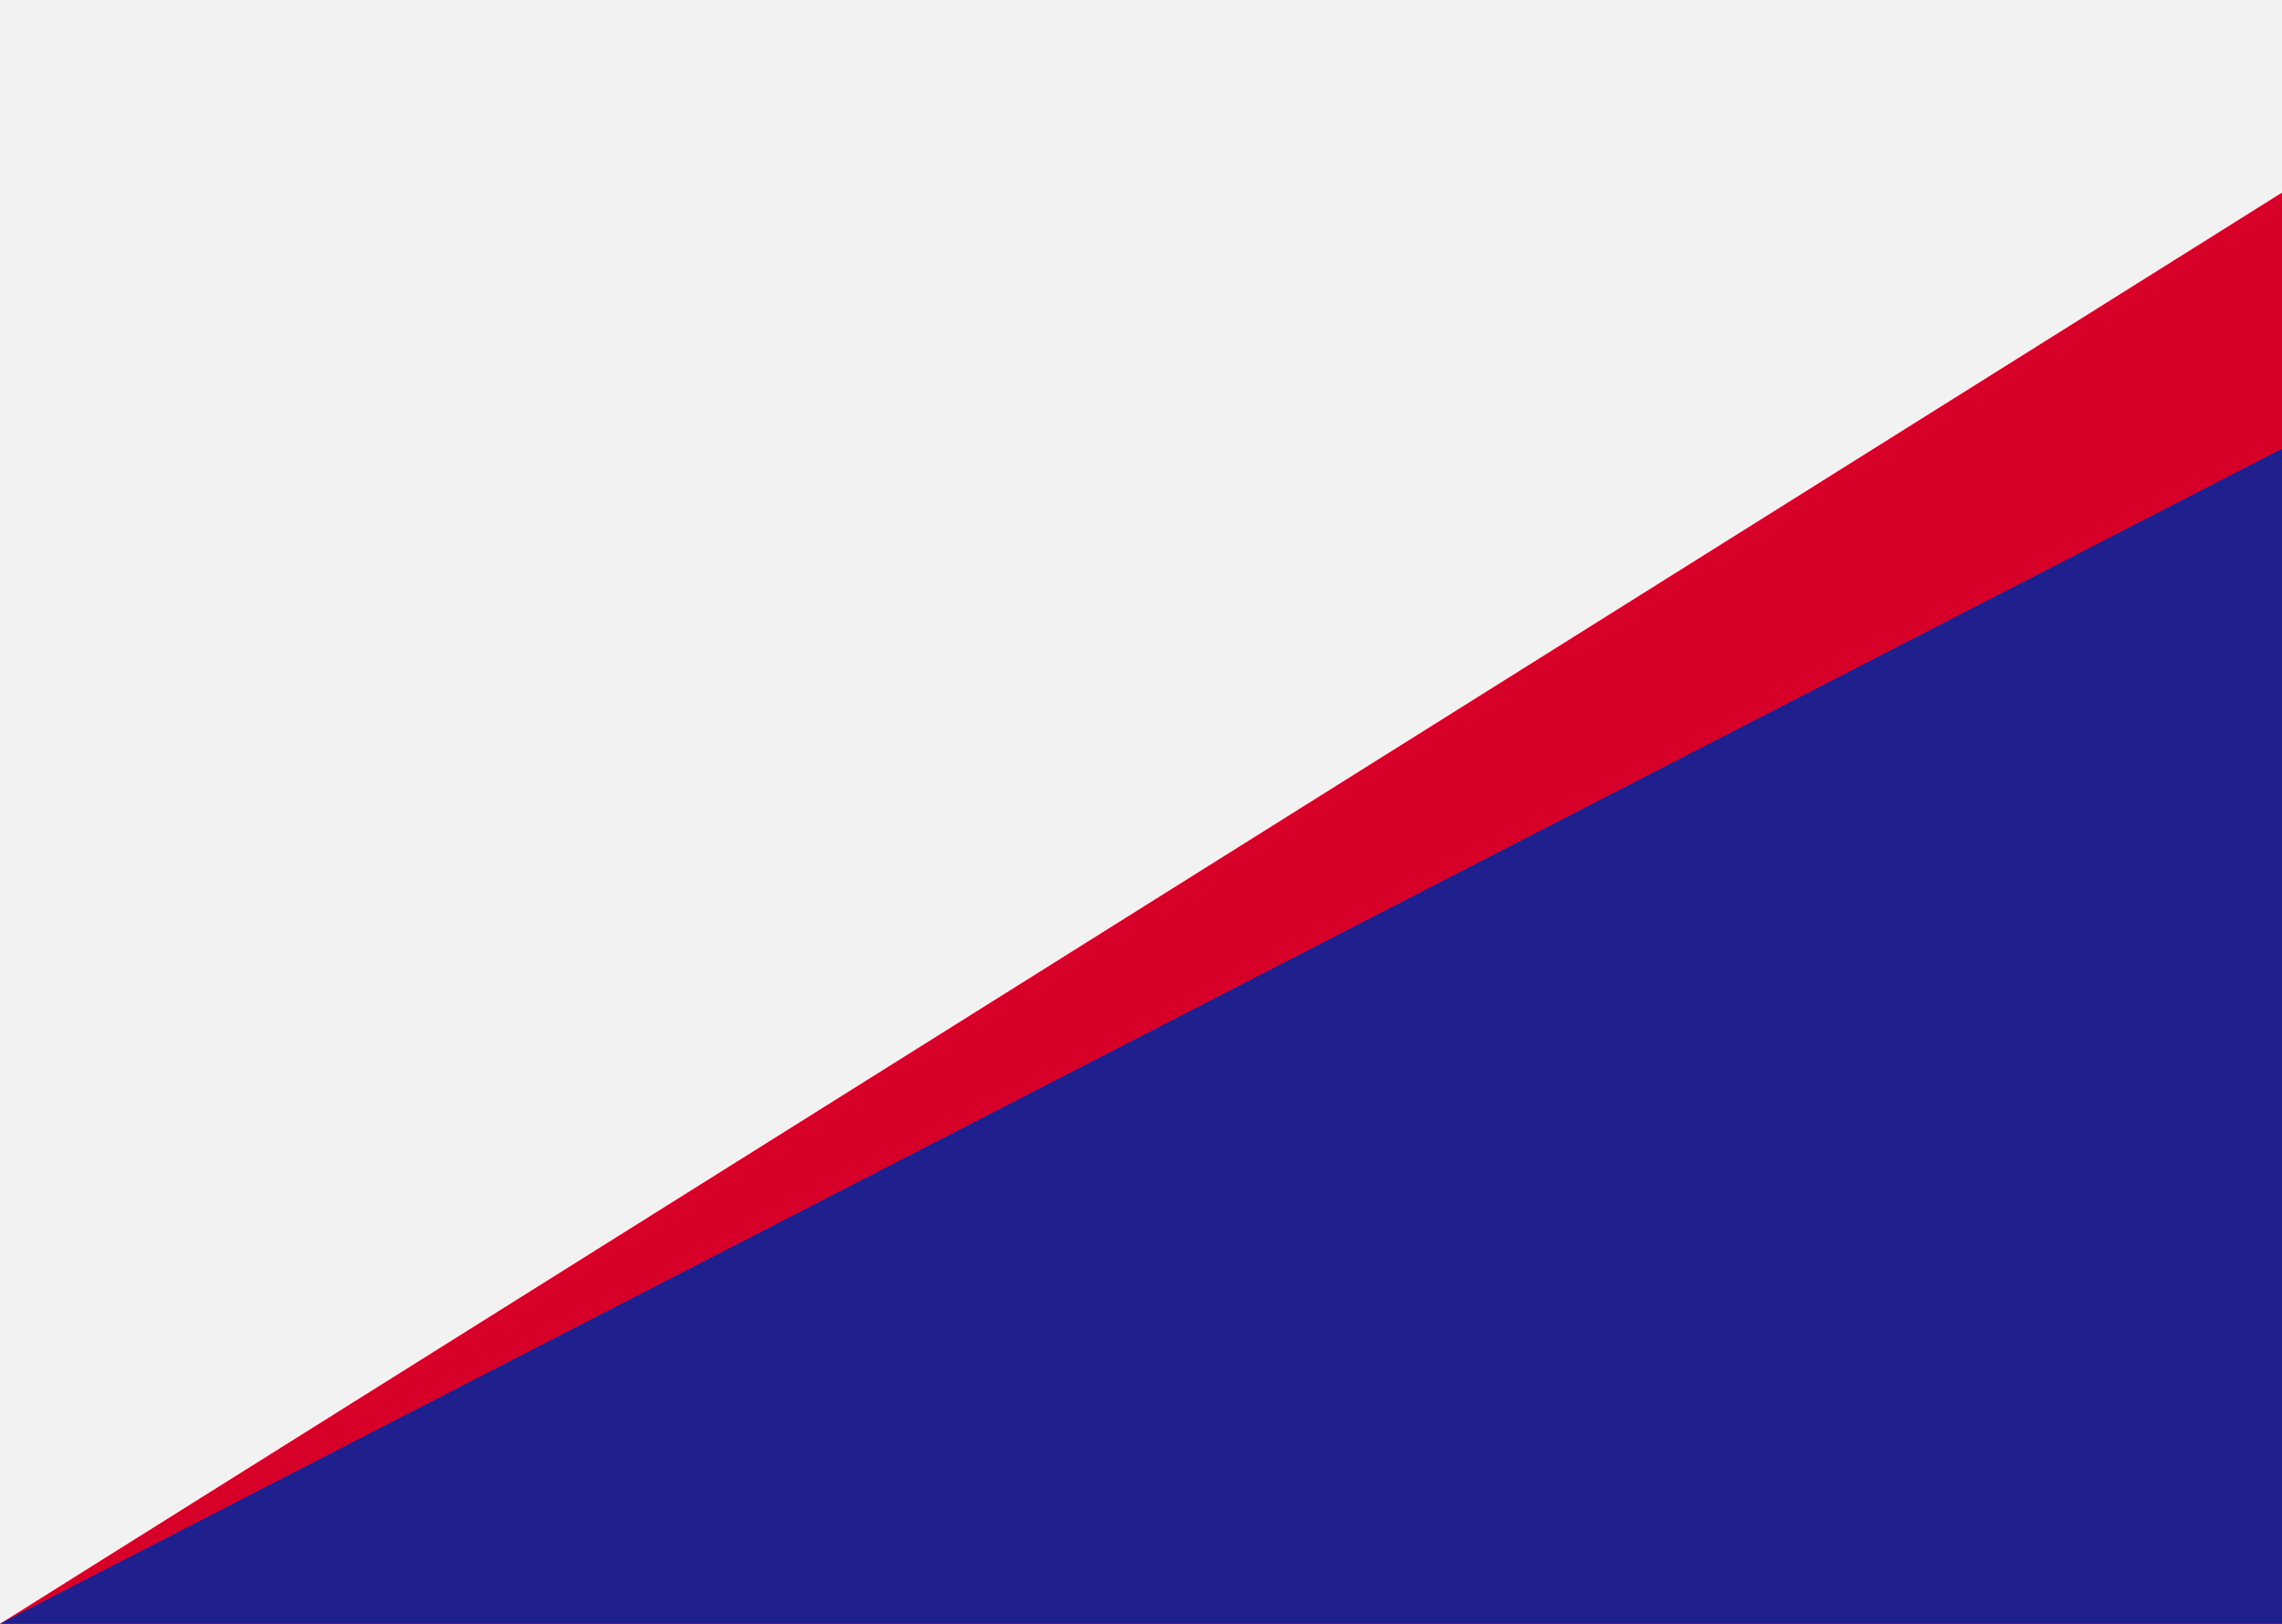 <svg xmlns="http://www.w3.org/2000/svg" width="240" height="170.768" viewBox="0 0 240 170.768">
  <rect x="0" y="0" width="240" height="170.768" fill="#808080" stroke="none"/>
  <g id="グループ_1299" data-name="グループ 1299" transform="translate(-2090.91 -6646.054)">
    <rect id="長方形_1978" data-name="長方形 1978" width="240" height="170.767" transform="translate(2090.91 6646.054)" fill="#f2f2f2"/>
    <path id="パス_68" data-name="パス 68" d="M270.91,166.249h240V15.741Z" transform="translate(1820 6650.571)" fill="#d60029"/>
    <path id="パス_71" data-name="パス 71" d="M270.91,157.355h240V33.795Z" transform="translate(1820 6659.466)" fill="#1f1f8e"/>
  </g>
</svg>
